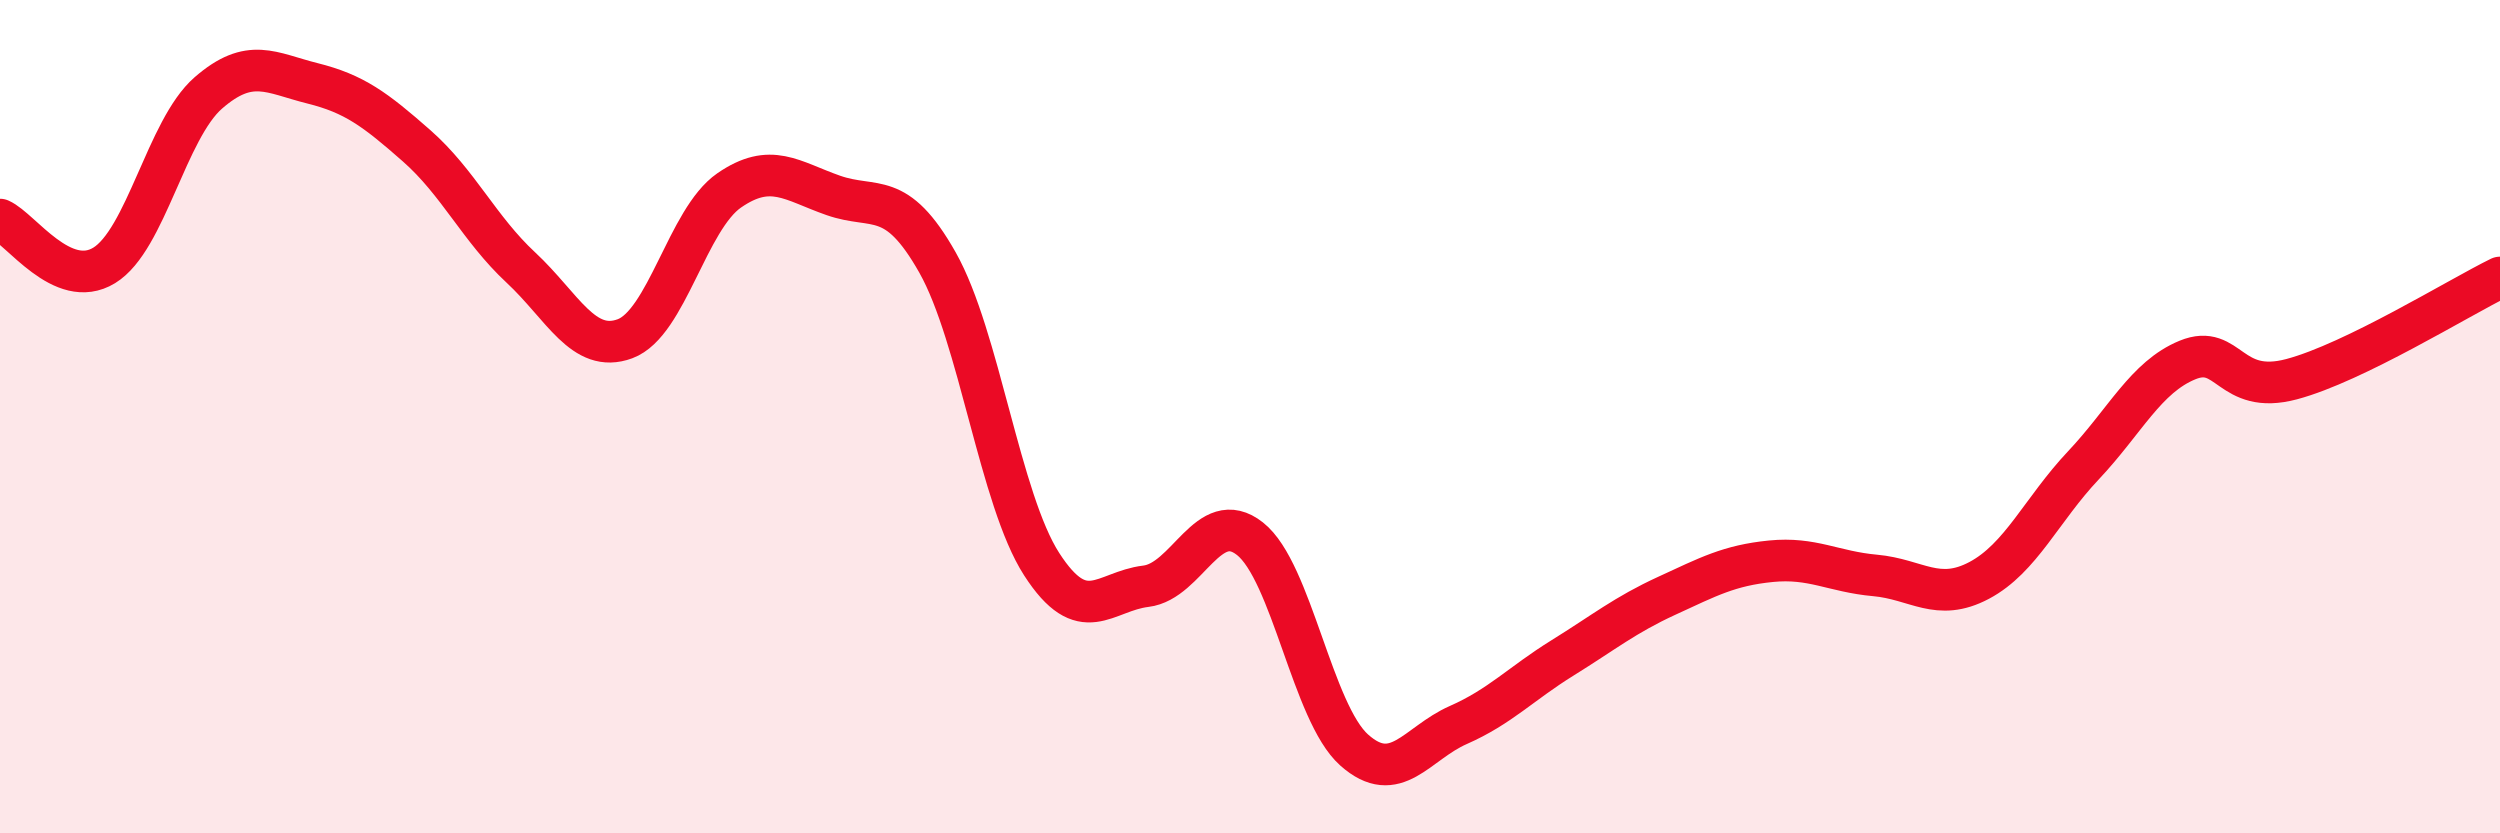 
    <svg width="60" height="20" viewBox="0 0 60 20" xmlns="http://www.w3.org/2000/svg">
      <path
        d="M 0,5.27 C 0.5,5.49 1.5,6.98 2.5,6.37 C 3.5,5.76 4,3.1 5,2.23 C 6,1.36 6.5,1.75 7.5,2 C 8.5,2.25 9,2.62 10,3.5 C 11,4.38 11.5,5.49 12.5,6.42 C 13.5,7.35 14,8.5 15,8.13 C 16,7.76 16.5,5.26 17.5,4.57 C 18.5,3.88 19,4.34 20,4.69 C 21,5.04 21.5,4.53 22.5,6.3 C 23.5,8.07 24,11.99 25,13.54 C 26,15.09 26.5,14.19 27.5,14.07 C 28.5,13.95 29,12.14 30,12.93 C 31,13.72 31.5,17.11 32.5,18 C 33.5,18.89 34,17.84 35,17.4 C 36,16.96 36.5,16.41 37.5,15.79 C 38.5,15.17 39,14.76 40,14.3 C 41,13.84 41.5,13.57 42.5,13.47 C 43.5,13.37 44,13.72 45,13.81 C 46,13.9 46.5,14.46 47.5,13.93 C 48.5,13.4 49,12.23 50,11.17 C 51,10.11 51.5,9.05 52.5,8.64 C 53.5,8.23 53.5,9.5 55,9.1 C 56.5,8.7 59,7.15 60,6.66L60 20L0 20Z"
        fill="#EB0A25"
        opacity="0.1"
        stroke-linecap="round"
        stroke-linejoin="round"
      />
      <path
        d="M 0,5.27 C 0.5,5.49 1.5,6.98 2.5,6.37 C 3.5,5.76 4,3.1 5,2.23 C 6,1.36 6.5,1.75 7.5,2 C 8.5,2.25 9,2.62 10,3.5 C 11,4.38 11.5,5.49 12.5,6.42 C 13.5,7.35 14,8.5 15,8.13 C 16,7.76 16.5,5.26 17.5,4.57 C 18.5,3.88 19,4.34 20,4.69 C 21,5.04 21.5,4.53 22.5,6.3 C 23.5,8.07 24,11.99 25,13.54 C 26,15.09 26.5,14.19 27.5,14.07 C 28.5,13.95 29,12.14 30,12.93 C 31,13.72 31.5,17.11 32.5,18 C 33.5,18.89 34,17.84 35,17.4 C 36,16.96 36.5,16.41 37.5,15.79 C 38.5,15.17 39,14.76 40,14.3 C 41,13.84 41.5,13.57 42.5,13.47 C 43.5,13.37 44,13.72 45,13.81 C 46,13.9 46.5,14.46 47.5,13.93 C 48.5,13.4 49,12.23 50,11.17 C 51,10.11 51.5,9.05 52.5,8.64 C 53.5,8.23 53.5,9.5 55,9.1 C 56.5,8.7 59,7.15 60,6.66"
        stroke="#EB0A25"
        stroke-width="1"
        fill="none"
        stroke-linecap="round"
        stroke-linejoin="round"
      />
    </svg>
  